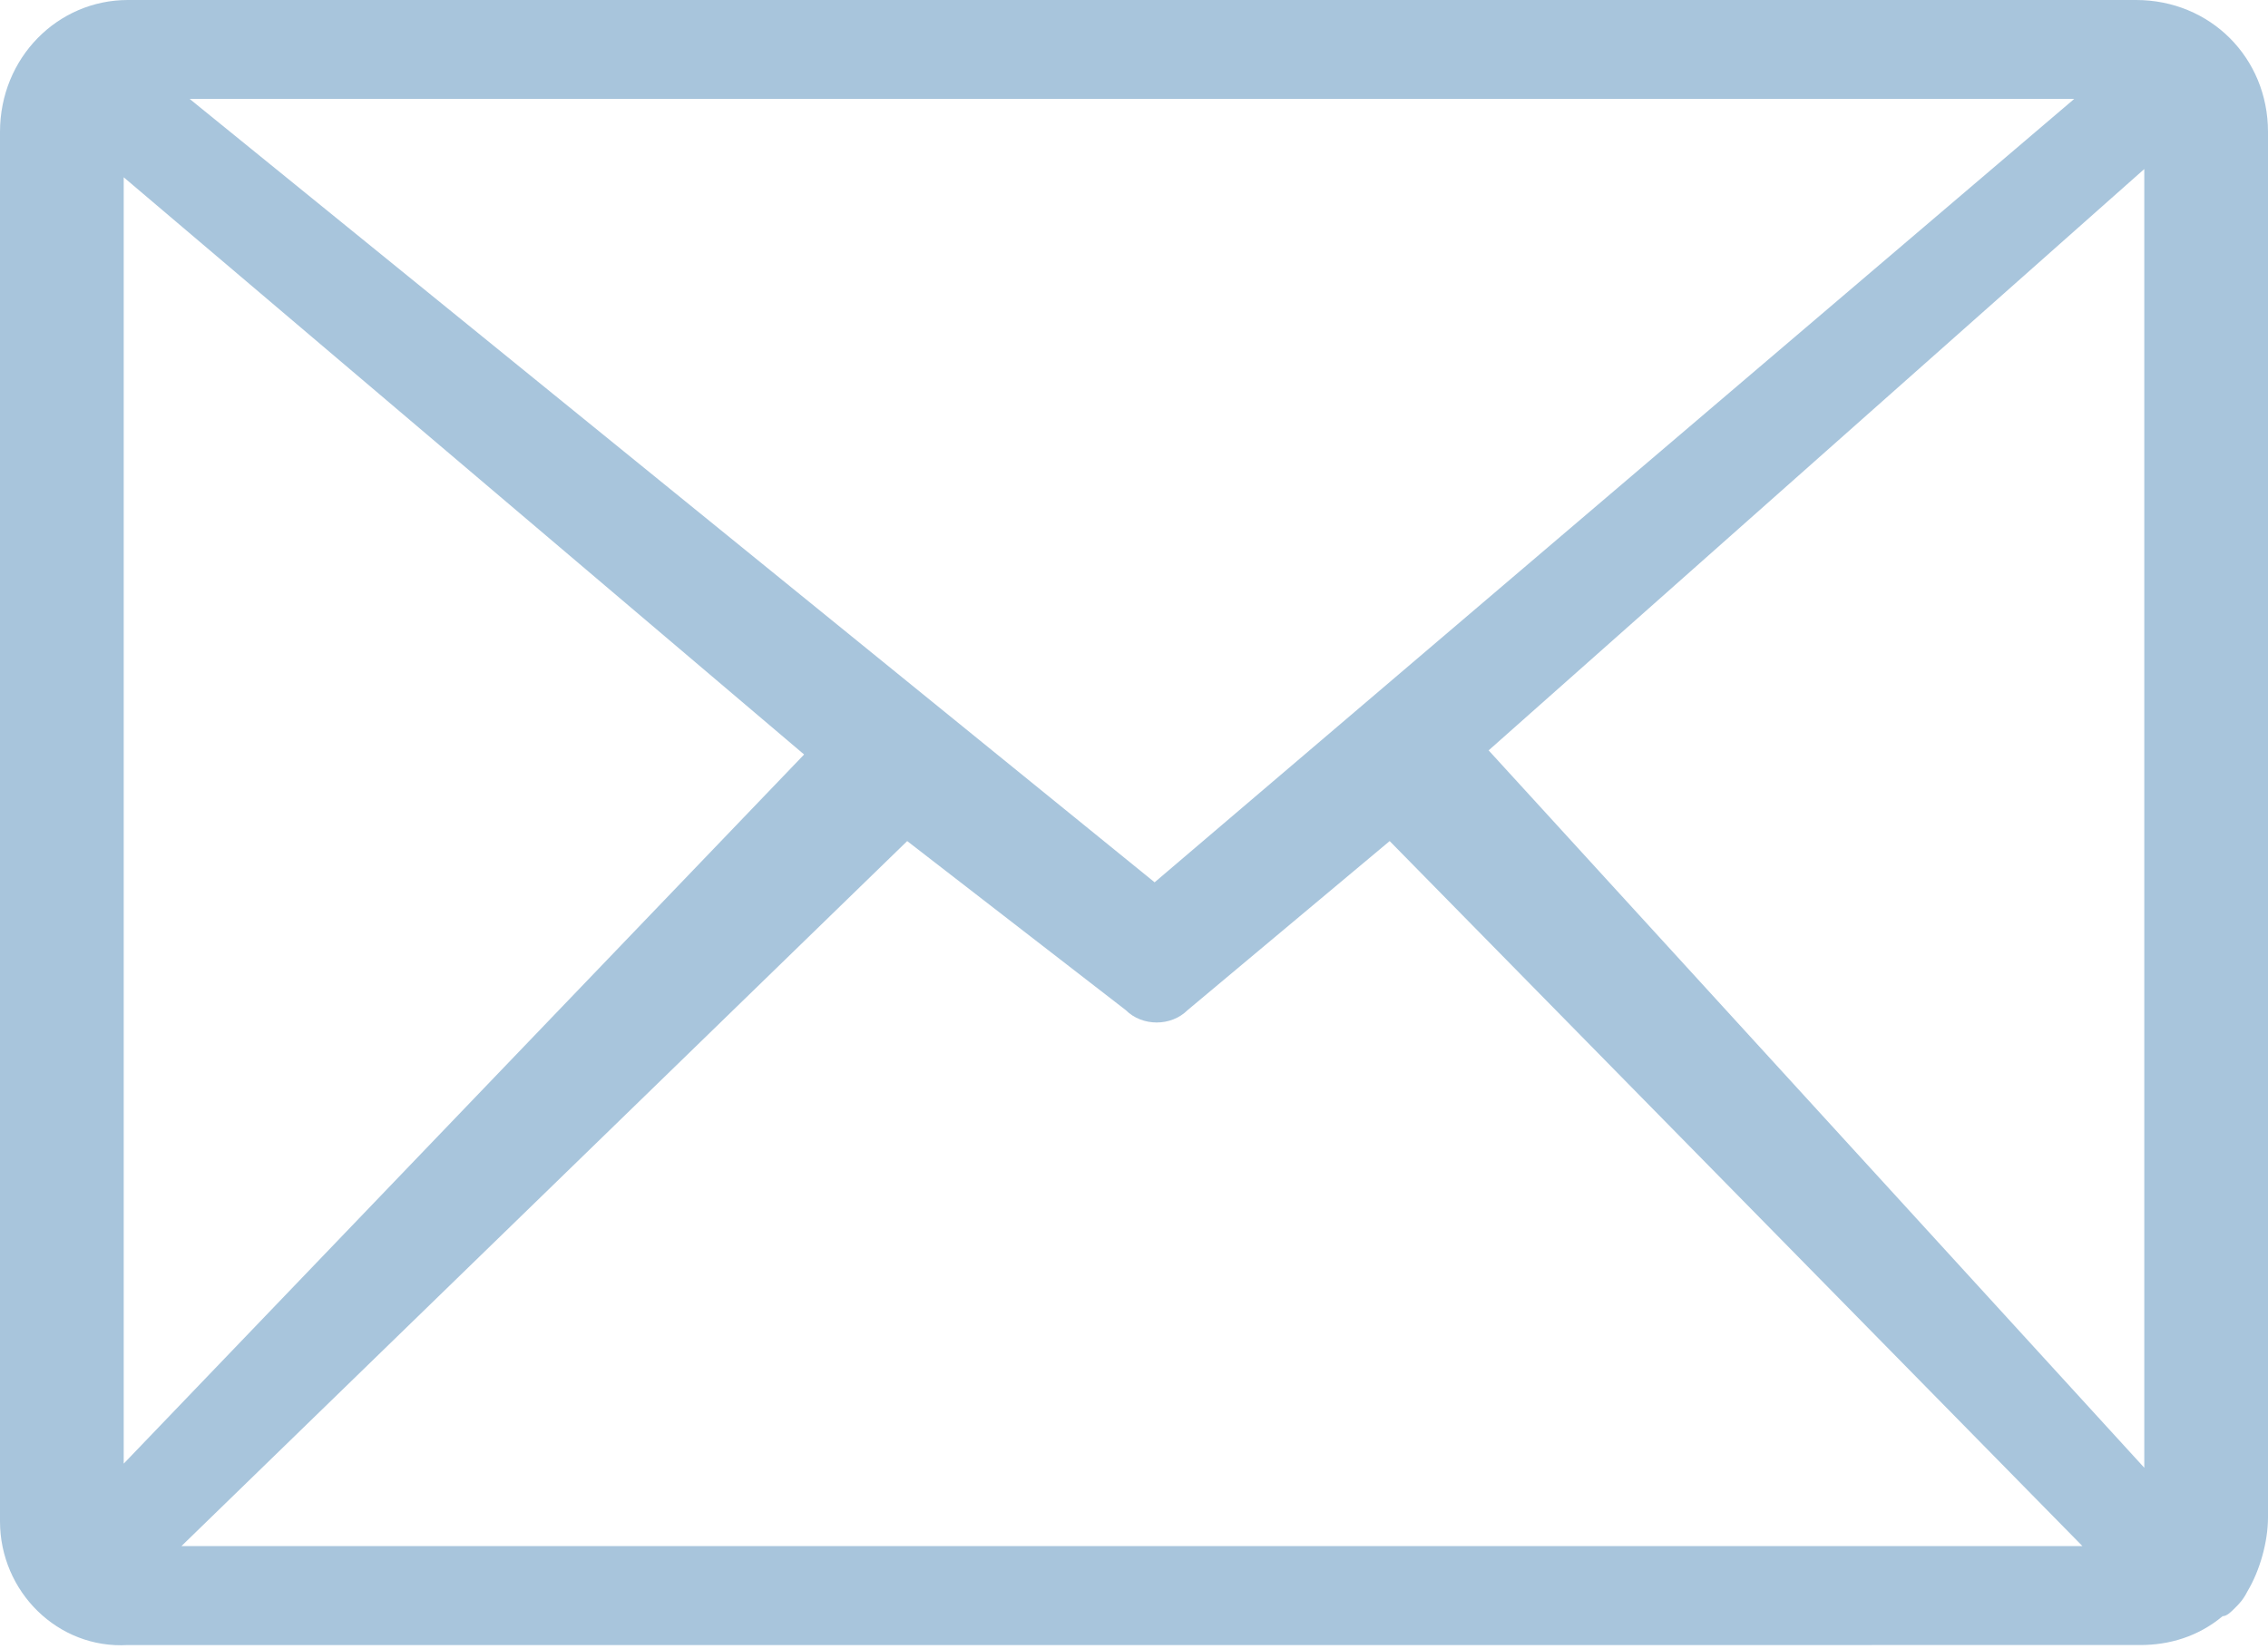 <?xml version="1.0" encoding="utf-8"?>
<!-- Generator: Adobe Illustrator 25.4.1, SVG Export Plug-In . SVG Version: 6.00 Build 0)  -->
<svg version="1.1" id="Layer_1" xmlns="http://www.w3.org/2000/svg" xmlns:xlink="http://www.w3.org/1999/xlink" x="0px" y="0px"
	 viewBox="0 0 55 40" style="enable-background:new 0 0 55 40;" xml:space="preserve">
<style type="text/css">
	.st0{fill:#A8C5DC;}
</style>
<path class="st0" d="M227.3,10c0,0.4,0,0.9,0,1.3c0,13.3-10.2,28.7-28.7,28.7v0c-5.5,0-10.9-1.6-15.5-4.5c0.8,0.1,1.6,0.1,2.4,0.1
	c4.5,0,9-1.5,12.5-4.3c-4.3-0.1-8.1-2.9-9.4-7c1.5,0.3,3.1,0.2,4.6-0.2c-4.7-1-8.1-5.1-8.1-9.9v-0.1c1.4,0.8,3,1.2,4.6,1.3
	c-4.4-3-5.8-8.9-3.1-13.5c5.1,6.3,12.7,10.1,20.8,10.6c-0.8-3.5,0.3-7.2,2.9-9.6c4.1-3.8,10.5-3.6,14.3,0.4c2.3-0.4,4.4-1.3,6.4-2.5
	c-0.8,2.3-2.3,4.3-4.4,5.6c2-0.2,4-0.8,5.8-1.6C230.9,6.8,229.2,8.5,227.3,10L227.3,10z"/>
<path class="st0" d="M3.1,0h48.7C53.6,0,55,1.4,55,3.2v33.6c0,0.6-0.2,1.3-0.5,1.8c-0.1,0.2-0.2,0.3-0.3,0.4
	c-0.1,0.1-0.2,0.2-0.3,0.2c-0.6,0.5-1.3,0.7-2,0.7H3.1C1.4,40,0,38.6,0,36.9V3.2C0,1.4,1.4,0,3.1,0z M3,35.5l16.5-17.2L3,4.3
	C3,4.3,3,35.5,3,35.5z M22,20.4L4.4,37.5h46.1L33.7,20.4l-4.9,4.1l0,0c-0.4,0.4-1.1,0.4-1.5,0L22,20.4z M36.1,18.2L52,35.6V4.1
	L36.1,18.2z M4.6,2.4l23.4,19l22.3-19H4.6z"/>
<g>
	<path id="path14" class="st0" d="M78.7-82.5c-4.8,0-7.3,3.8-7.3,9.5c0,5.4,2.7,9.5,7.3,9.5c5.2,0,7.2-4.8,7.2-9.5
		C85.9-77.9,83.5-82.5,78.7-82.5 M65.9-96.7h5.7V-83h0.1c1.6-2.6,4.8-4.2,7.8-4.2c8.2,0,12.2,6.5,12.2,14.3
		c0,7.2-3.5,14.1-11.2,14.1c-3.5,0-7.3-0.9-9-4.4h-0.1v3.7H66L65.9-96.7L65.9-96.7"/>
	<path id="path16" class="st0" d="M111.6-68.6c0,3.7-3.9,5.1-6.4,5.1c-2,0-5.3-0.8-5.3-3.4c0-3.1,2.2-4.1,4.7-4.5
		c2.5-0.5,5.3-0.4,7-1.6L111.6-68.6z M136.1-87.2c-3.4,0-6.4,1.8-8.1,4.8l-0.1-0.1v-4h-5.4v22.9c-3.3,0-3.6,0-3.8,0
		c-1.1,0-1.4-0.6-1.4-2v-13.8c0-5.7-5.3-7.8-10.4-7.8c-5.7,0-11.4,2-11.8,9h5.7c0.3-2.9,2.5-4.3,5.7-4.3c2.3,0,5.4,0.6,5.4,3.6
		c0,3.5-3.7,3-7.8,3.8c-4.8,0.6-10,1.7-10,8.4c0,5.3,4.2,7.9,8.9,7.9c3.1,0,6.7-1,9-3.3c0.5,2.4,2.1,3.3,4.4,3.3
		c1,0,2.8-0.4,11.7-0.7v-0.1l0,0v-15.8c0-4,2.5-7.1,6.3-7.1c3.4,0,5,1.8,5.1,6v16.9h5.7V-78C145.3-84,141.8-87.2,136.1-87.2"/>
	<path id="path18" class="st0" d="M162-63.5c5.1,0,7.3-4.8,7.3-9.5c0-5.9-2.8-9.5-7.2-9.5c-5.4,0-7.3,4.9-7.3,9.8
		C154.9-68.1,157.1-63.5,162-63.5 M174.9-59.5h-5.4v-3.6h-0.1c-1.5,3.1-4.8,4.4-8.1,4.4c-8.2,0-12.2-6.3-12.2-14.4
		c0-9.7,5.6-14,11.3-14c3.3,0,6.9,1.3,8.7,4.2h0.1v-13.8h5.7V-59.5L174.9-59.5"/>
	<path id="path20" class="st0" d="M197.7-77.4c-0.5-3.3-2.8-5.1-5.9-5.1c-3,0-7.1,1.6-7.1,9.8c0,4.5,1.9,9.2,6.9,9.2
		c3.3,0,5.6-2.3,6.2-6.1h5.7c-1.1,7-5.2,10.8-11.9,10.8c-8.2,0-12.6-6-12.6-13.9c0-8.1,4.3-14.5,12.8-14.5c6,0,11.2,3.1,11.7,9.7
		L197.7-77.4L197.7-77.4"/>
	<path id="path22" class="st0" d="M223.2-68.6c0,3.7-3.9,5.1-6.4,5.1c-2,0-5.3-0.8-5.3-3.4c0-3.1,2.2-4.1,4.7-4.5
		c2.5-0.5,5.3-0.4,7-1.6V-68.6z M263.1-87.2c-3.8,0-6.2,1.7-8.2,4.5c-1.2-3.1-4.1-4.5-7.3-4.5c-4.1,0-6.3,1.8-8,4.5h-0.2v-3.7H234
		v22.9c-3.3,0-3.6,0-3.8,0c-1.1,0-1.4-0.6-1.4-2v-13.9c0-5.7-5.3-7.8-10.4-7.8c-5.7,0-11.4,2-11.8,9h5.7c0.3-2.9,2.5-4.3,5.7-4.3
		c2.3,0,5.4,0.6,5.4,3.6c0,3.5-3.7,3-7.8,3.8c-4.8,0.6-10,1.7-10,8.4c0,5.3,4.2,7.9,8.9,7.9c3.1,0,6.7-1,9-3.3
		c0.5,2.4,2.1,3.3,4.4,3.3c1,0,2.8-0.4,11.7-0.7v-0.1h0.1v-16c0-4.5,2.7-7,5.7-7c3.5,0,4.6,2,4.6,5.7v17.3h5.7v-15.7
		c0-4.5,1.7-7.2,5.5-7.2c4.5,0,4.7,3,4.7,7.2v15.7h5.7v-18.5C271.8-84.7,268.6-87.2,263.1-87.2"/>
	<path id="path24" class="st0" d="M289.9-82.5c-4.8,0-7.3,3.8-7.3,9.5c0,5.4,2.7,9.5,7.3,9.5c5.2,0,7.2-4.8,7.2-9.5
		C297.1-77.9,294.6-82.5,289.9-82.5 M277-86.4h5.4v3.6h0.1c1.6-3.1,4.7-4.4,8.1-4.4c8.2,0,12.2,6.5,12.2,14.3
		c0,7.2-3.5,14.1-11.2,14.1c-3.3,0-6.9-1.2-8.7-4.2h-0.1v13.4h-5.7L277-86.4L277-86.4"/>
	<path id="path26" class="st0" d="M45.8-59.6h-43l20.1-37.1h43L45.8-59.6"/>
</g>
</svg>
